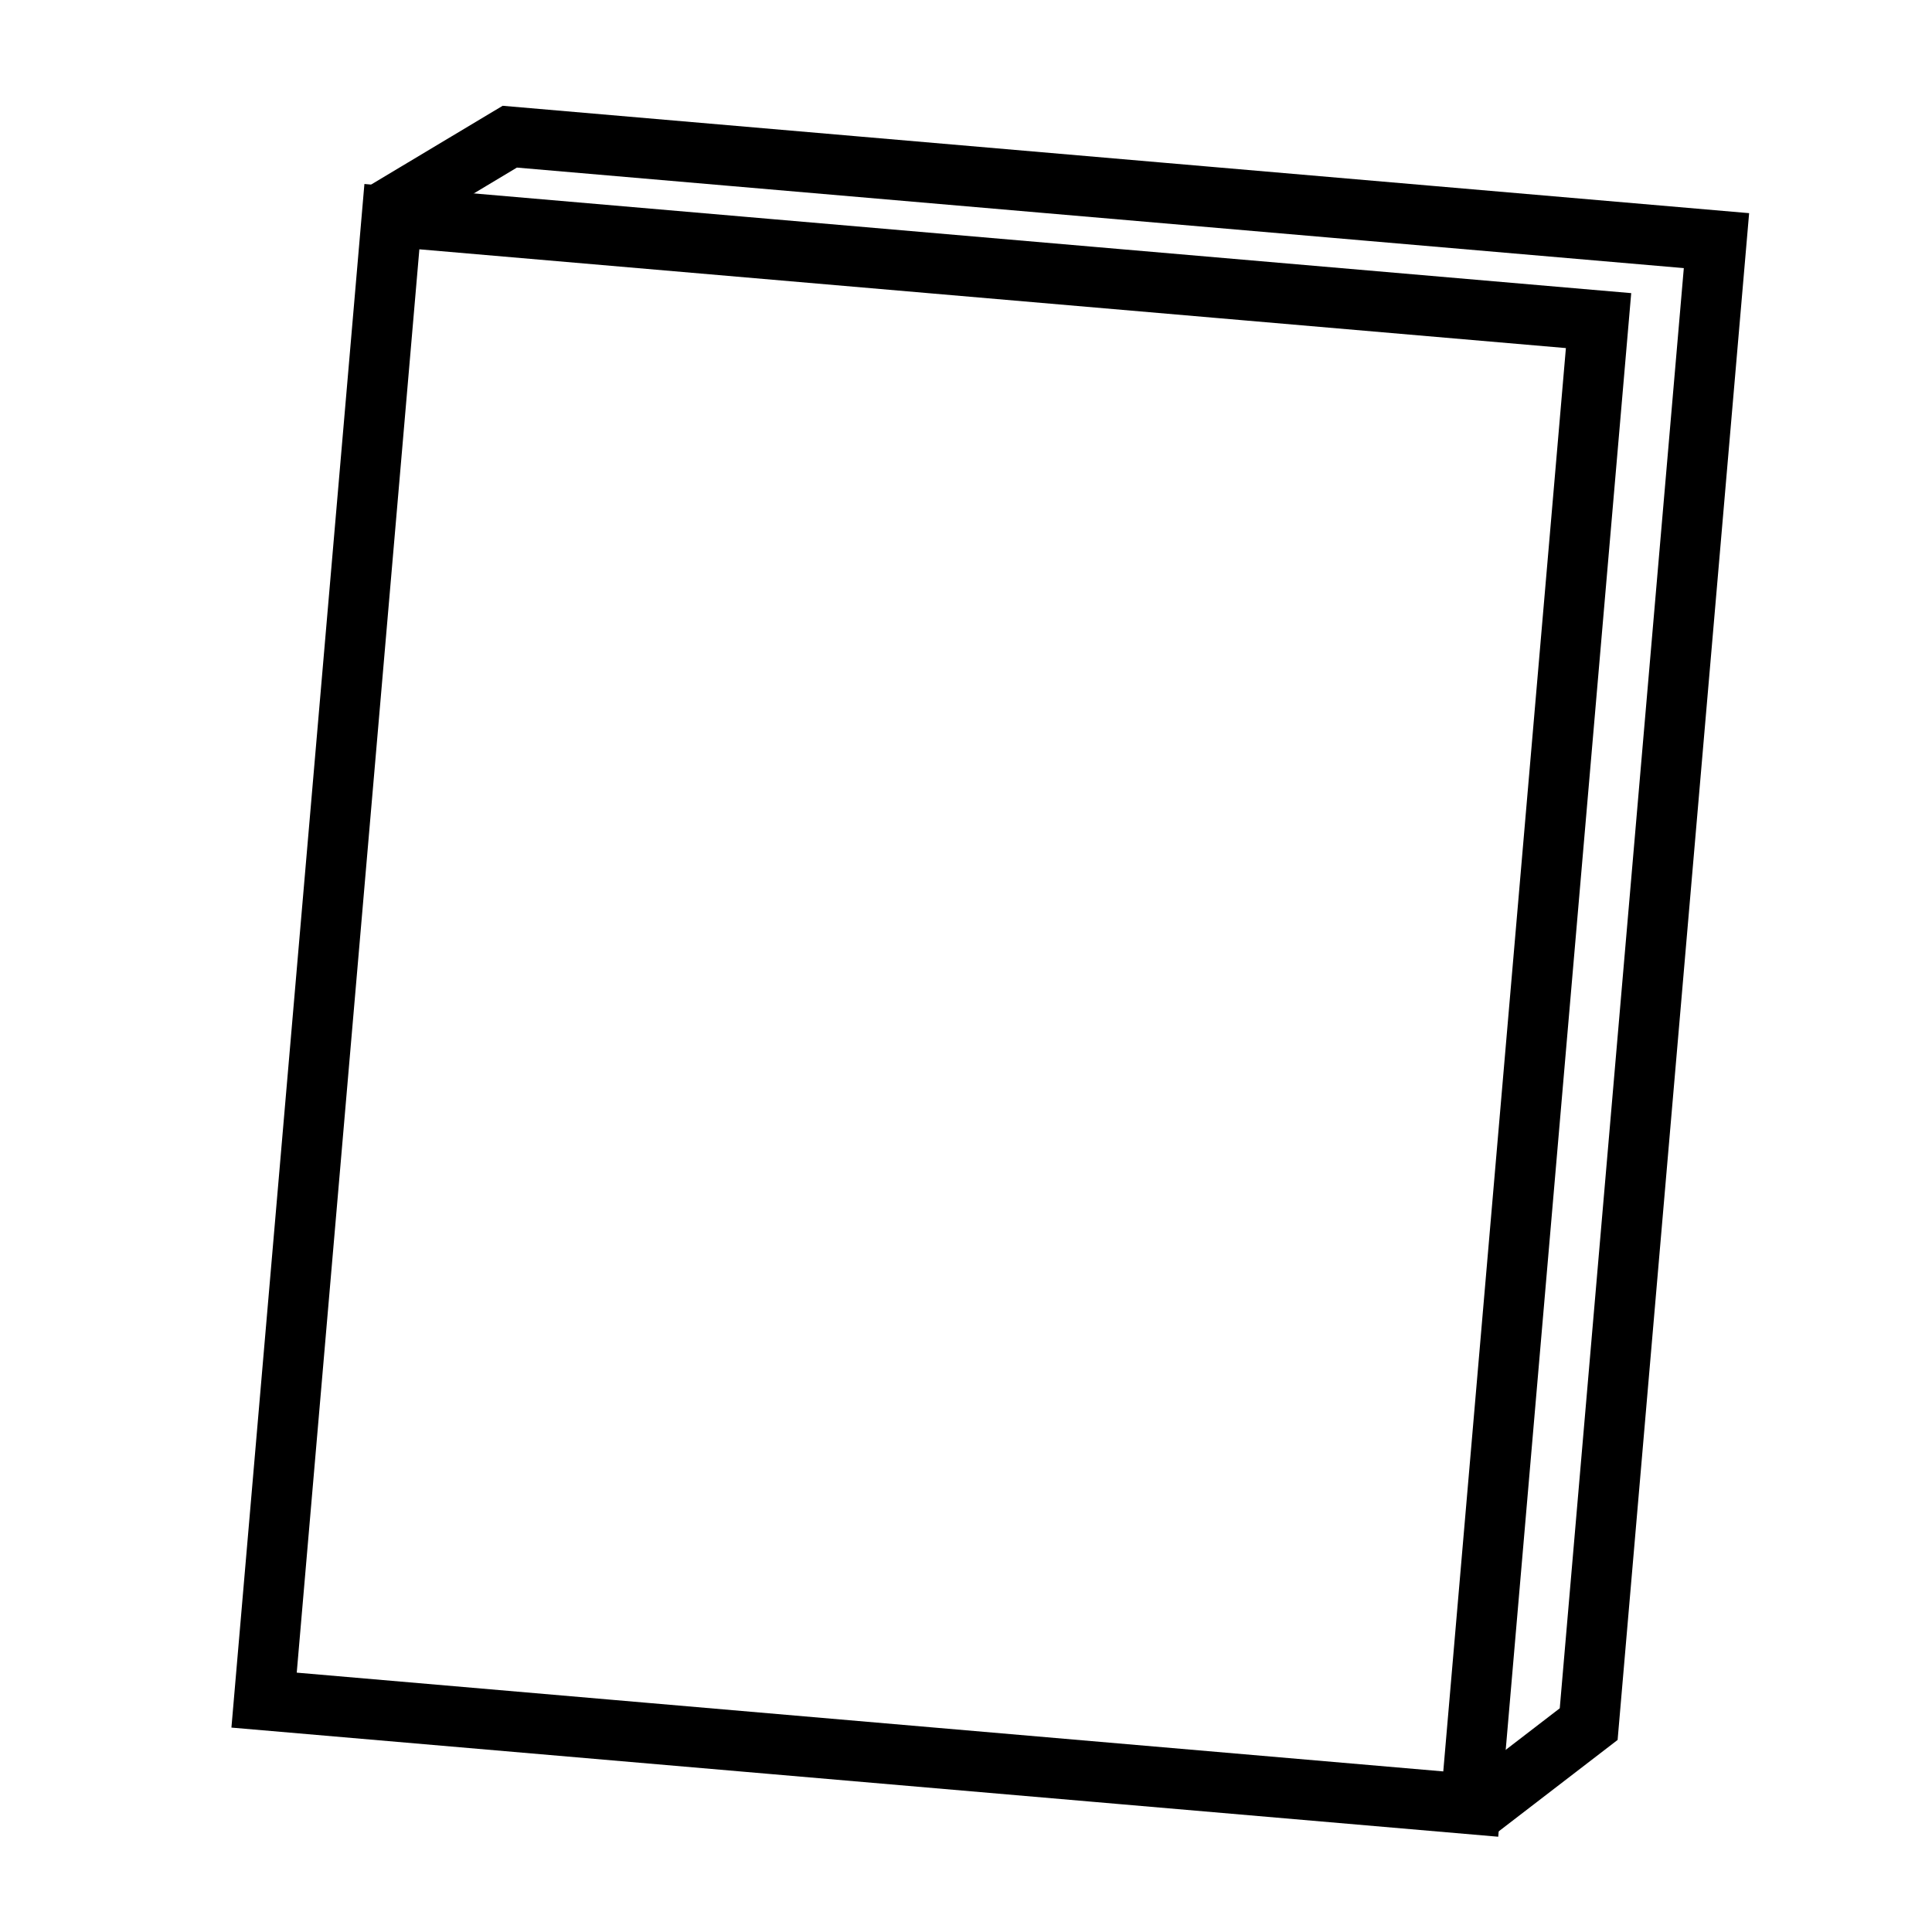 <?xml version="1.0" encoding="UTF-8" standalone="no"?>
<svg
   xmlns:dc="http://purl.org/dc/elements/1.1/"
   xmlns:cc="http://creativecommons.org/ns#"
   xmlns:rdf="http://www.w3.org/1999/02/22-rdf-syntax-ns#"
   xmlns:svg="http://www.w3.org/2000/svg"
   xmlns="http://www.w3.org/2000/svg"
   xmlns:sodipodi="http://sodipodi.sourceforge.net/DTD/sodipodi-0.dtd"
   xmlns:inkscape="http://www.inkscape.org/namespaces/inkscape"
   width="64"
   height="64"
   viewBox="0 0 16.933 16.933"
   version="1.1"
   id="svg8"
   inkscape:version="1.0.1 (0767f8302a, 2020-10-17)"
   sodipodi:docname="book.svg">
  <defs
     id="defs2">
    <inkscape:path-effect
       effect="perspective-envelope"
       up_left_point="19.498,14.443"
       up_right_point="33.301,17.314"
       down_left_point="19.498,36.625"
       down_right_point="33.301,34.326"
       id="path-effect2139"
       is_visible="true"
       lpeversion="1"
       deform_type="envelope_deformation"
       horizontal_mirror="false"
       vertical_mirror="false"
       overflow_perspective="false" />
    <inkscape:perspective
       sodipodi:type="inkscape:persp3d"
       inkscape:vp_x="21.798367 : 12.857392 : 1"
       inkscape:vp_y="906.42077 : -422.37577 : 0"
       inkscape:vp_z="24.513117 : 6.8763354 : 1"
       inkscape:persp3d-origin="15.679878 : 7.2557931 : 1"
       id="perspective2121" />
  </defs>
  <sodipodi:namedview
     id="base"
     pagecolor="#ffffff"
     bordercolor="#666666"
     borderopacity="1.0"
     inkscape:pageopacity="0.0"
     inkscape:pageshadow="2"
     inkscape:zoom="5.6568543"
     inkscape:cx="102.95609"
     inkscape:cy="45.250797"
     inkscape:document-units="mm"
     inkscape:current-layer="layer1"
     inkscape:document-rotation="0"
     showgrid="false"
     units="px"
     inkscape:window-width="1920"
     inkscape:window-height="1043"
     inkscape:window-x="1600"
     inkscape:window-y="0"
     inkscape:window-maximized="1" />
  <g
     inkscape:label="Layer 1"
     inkscape:groupmode="layer"
     id="layer1">
    <rect
       style="fill:none;fill-opacity:1;stroke:#000000;stroke-width:0.529;stroke-miterlimit:4;stroke-dasharray:none;stroke-opacity:1;paint-order:markers fill stroke"
       id="rect1317"
       width="10.615"
       height="13.05"
       x="3.585"
       y="1.597"
       ry="0"
       transform="rotate(4.924)" />
    <path
       id="rect1315"
       style="fill:none;fill-opacity:1;stroke:#000000;stroke-width:0.529;stroke-miterlimit:4;stroke-dasharray:none;stroke-opacity:1;paint-order:markers fill stroke"
       d="M 3.366,1.858 4.468,1.198 15.044,2.109 13.924,15.111 12.942,15.866"
       sodipodi:nodetypes="ccccc" />
  </g>
</svg>
